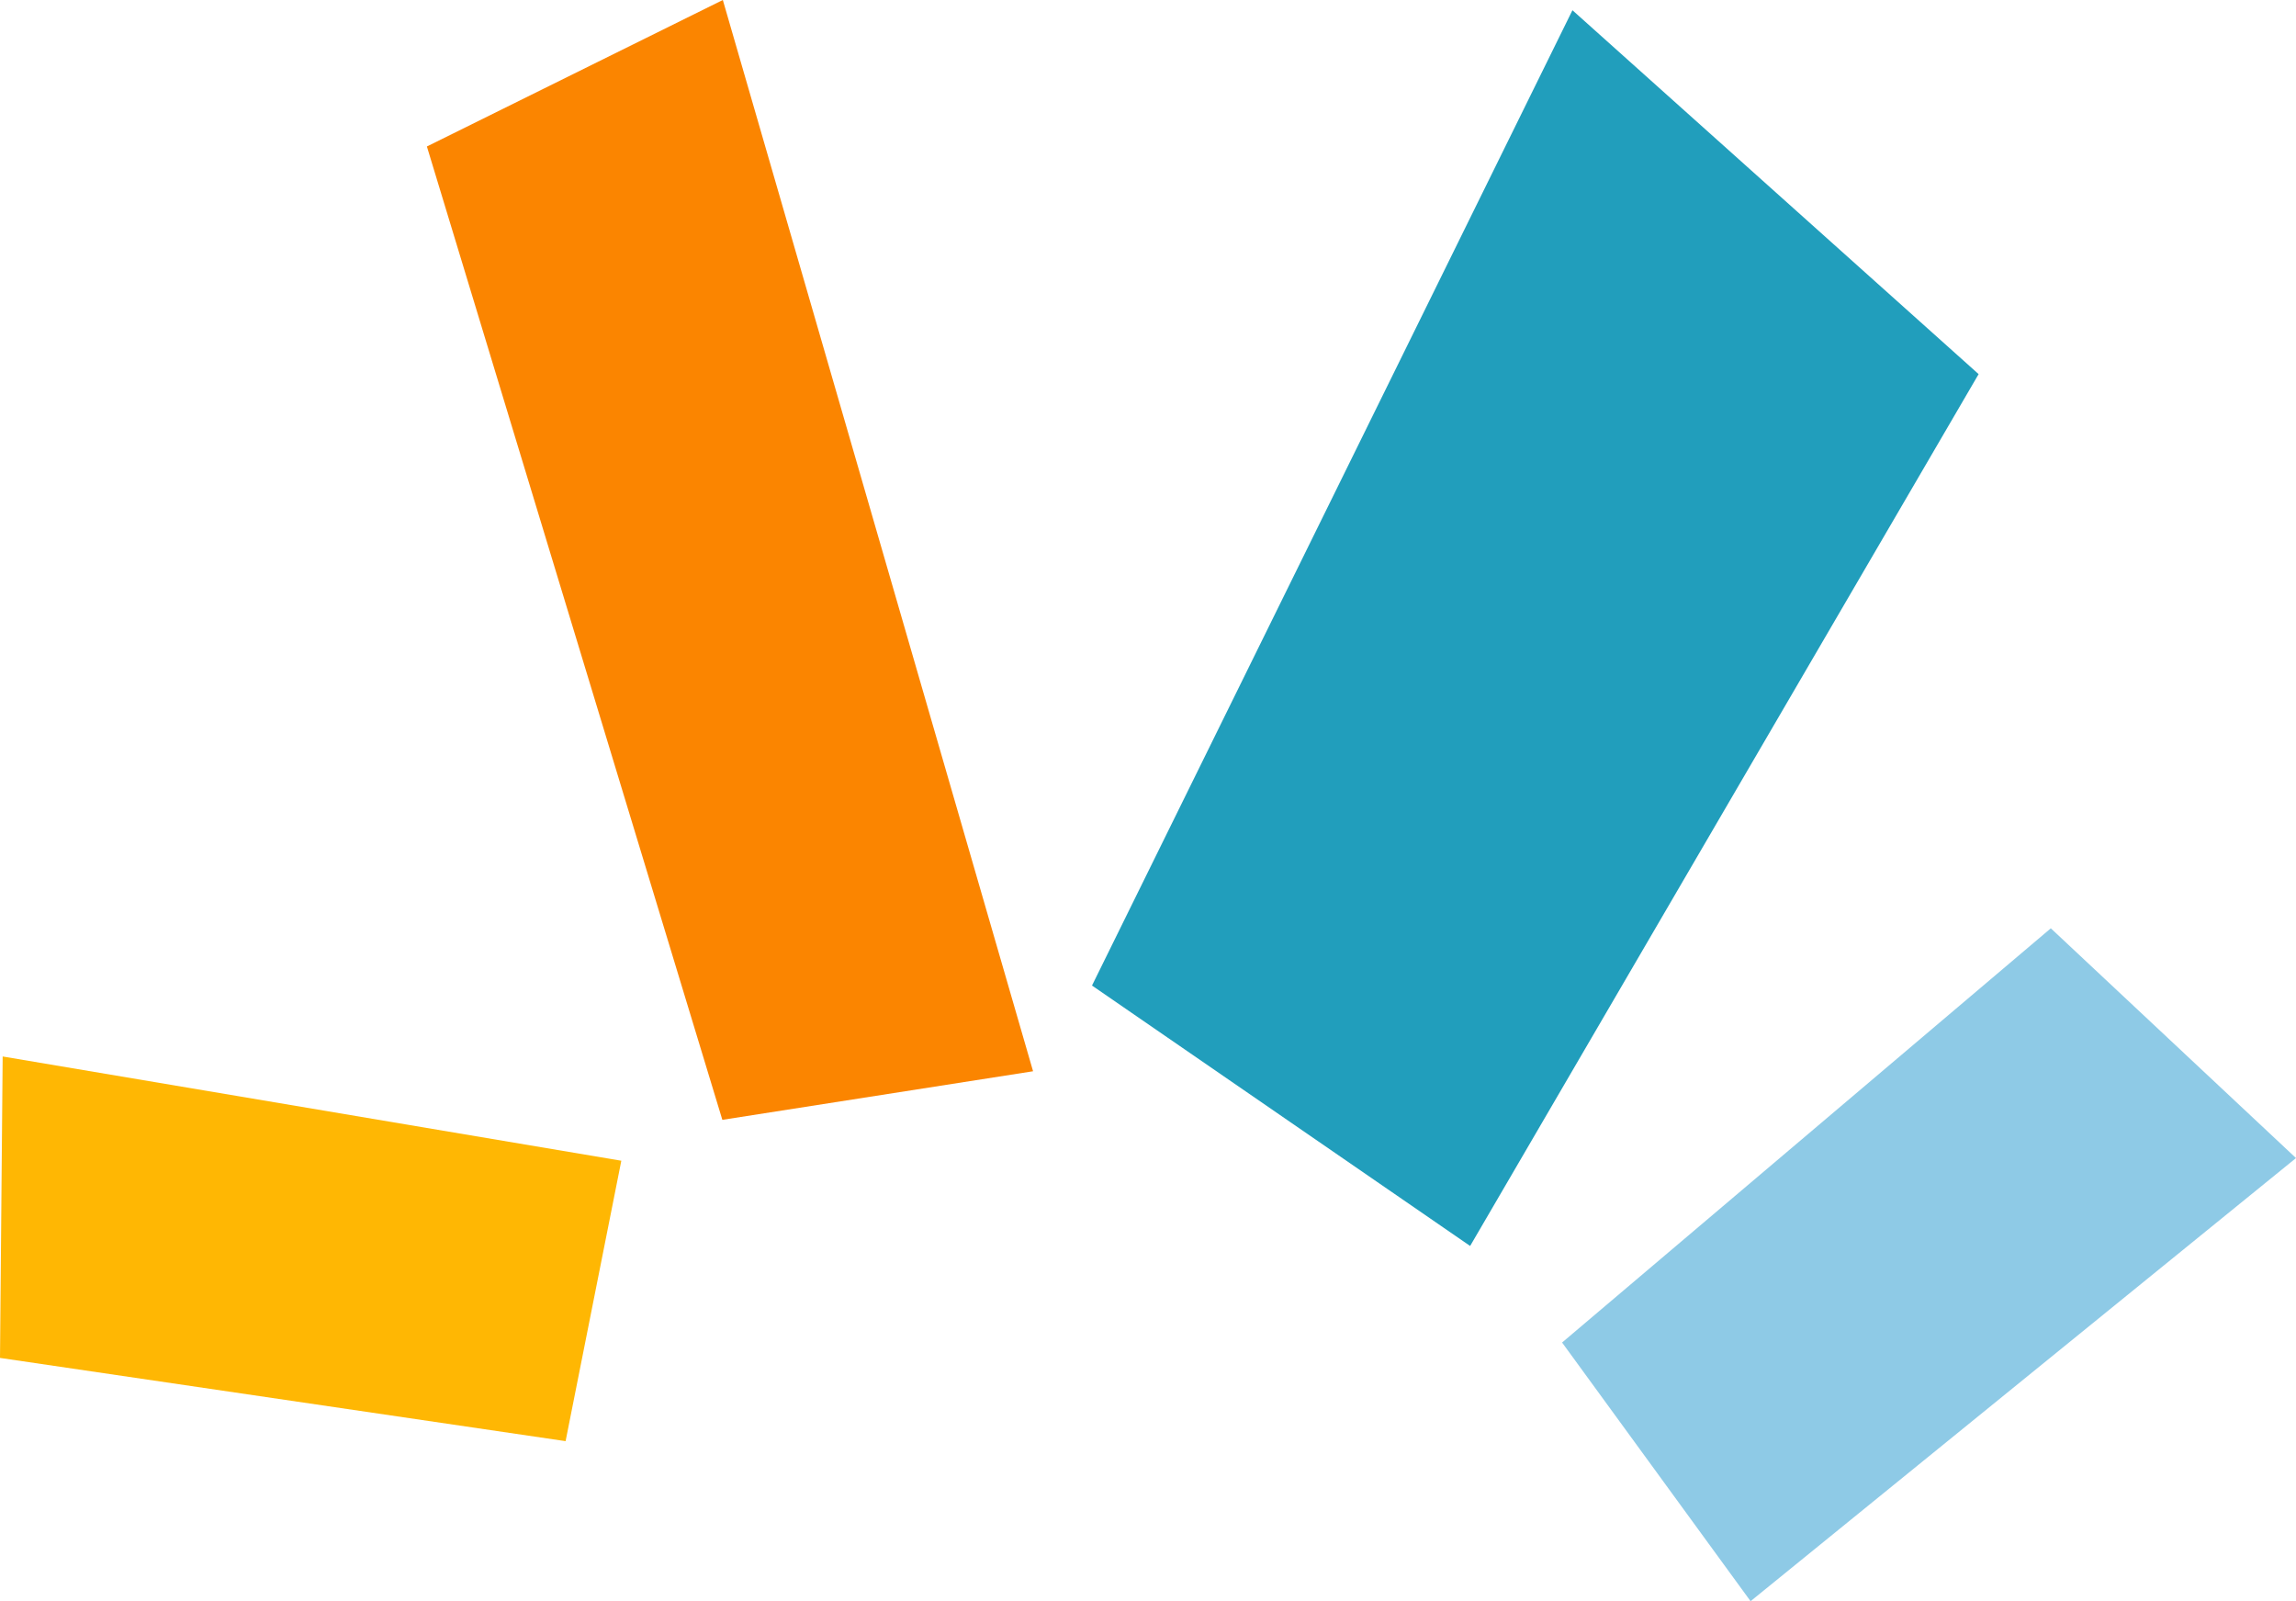 <?xml version="1.0" encoding="UTF-8"?>
<svg xmlns="http://www.w3.org/2000/svg" id="Ebene_1" viewBox="0 0 379.07 264.32">
  <defs>
    <style>.cls-1{fill:#fb8500;}.cls-1,.cls-2,.cls-3,.cls-4{stroke-width:0px;}.cls-2{fill:#219ebc;}.cls-3{fill:#8ecae6;}.cls-4{fill:#ffb703;}</style>
  </defs>
  <polygon class="cls-2" points="326.67 61.76 259.61 1.69 180.29 162.69 242.72 205.68 326.67 61.76"></polygon>
  <polygon class="cls-3" points="338.59 153.24 257.9 221.62 289.02 264.32 379.07 191.17 338.59 153.24"></polygon>
  <polygon class="cls-4" points="0 224.16 93.38 237.9 102.58 191.61 .44 174.4 0 224.16"></polygon>
  <polygon class="cls-1" points="70.48 24.18 119.26 184.86 170.56 176.84 119.34 0 70.48 24.18"></polygon>
</svg>
